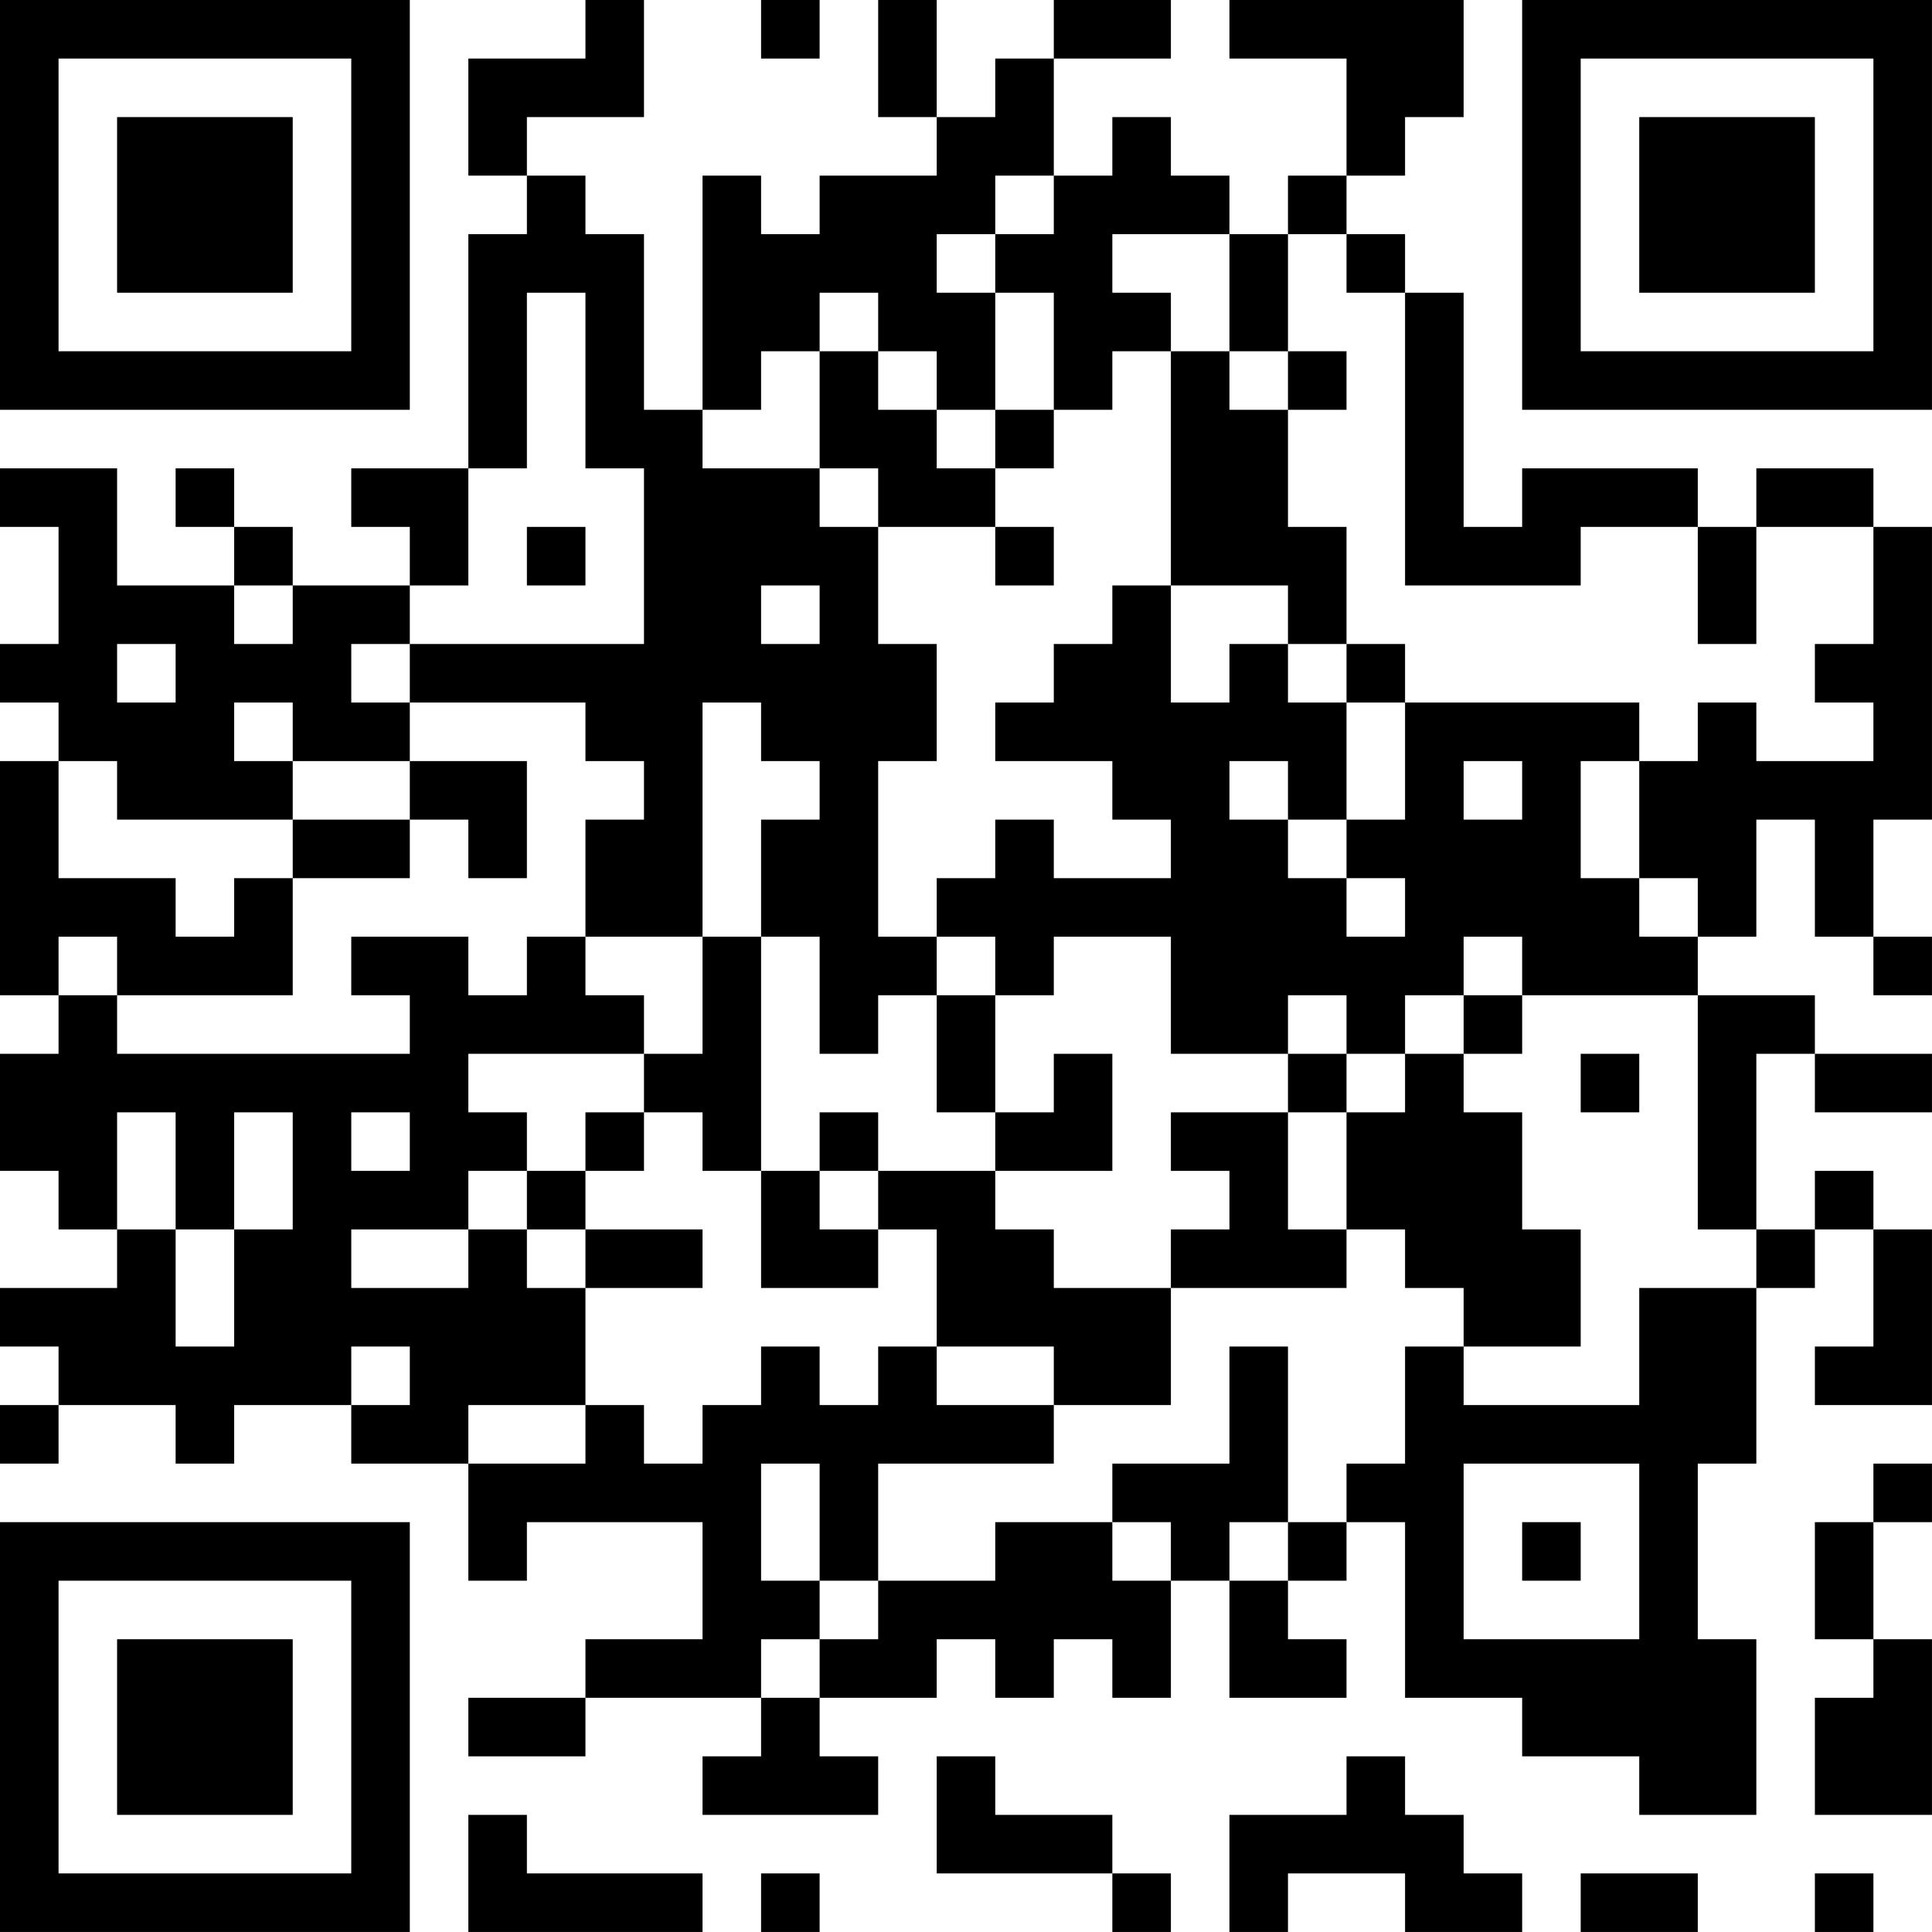 <?xml version="1.0" encoding="UTF-8"?>
<svg xmlns="http://www.w3.org/2000/svg" version="1.1" width="400" height="400" viewBox="0 0 400 400"><rect x="0" y="0" width="400" height="400" fill="#ffffff"/><g transform="scale(12.121)"><g transform="translate(0,0)"><path fill-rule="evenodd" d="M10 0L10 1L8 1L8 3L9 3L9 4L8 4L8 8L6 8L6 9L7 9L7 10L5 10L5 9L4 9L4 8L3 8L3 9L4 9L4 10L2 10L2 8L0 8L0 9L1 9L1 11L0 11L0 12L1 12L1 13L0 13L0 17L1 17L1 18L0 18L0 20L1 20L1 21L2 21L2 22L0 22L0 23L1 23L1 24L0 24L0 25L1 25L1 24L3 24L3 25L4 25L4 24L6 24L6 25L8 25L8 27L9 27L9 26L12 26L12 28L10 28L10 29L8 29L8 30L10 30L10 29L13 29L13 30L12 30L12 31L15 31L15 30L14 30L14 29L16 29L16 28L17 28L17 29L18 29L18 28L19 28L19 29L20 29L20 27L21 27L21 29L23 29L23 28L22 28L22 27L23 27L23 26L24 26L24 29L26 29L26 30L28 30L28 31L30 31L30 28L29 28L29 25L30 25L30 22L31 22L31 21L32 21L32 23L31 23L31 24L33 24L33 21L32 21L32 20L31 20L31 21L30 21L30 18L31 18L31 19L33 19L33 18L31 18L31 17L29 17L29 16L30 16L30 14L31 14L31 16L32 16L32 17L33 17L33 16L32 16L32 14L33 14L33 9L32 9L32 8L30 8L30 9L29 9L29 8L26 8L26 9L25 9L25 5L24 5L24 4L23 4L23 3L24 3L24 2L25 2L25 0L21 0L21 1L23 1L23 3L22 3L22 4L21 4L21 3L20 3L20 2L19 2L19 3L18 3L18 1L20 1L20 0L18 0L18 1L17 1L17 2L16 2L16 0L15 0L15 2L16 2L16 3L14 3L14 4L13 4L13 3L12 3L12 7L11 7L11 4L10 4L10 3L9 3L9 2L11 2L11 0ZM13 0L13 1L14 1L14 0ZM17 3L17 4L16 4L16 5L17 5L17 7L16 7L16 6L15 6L15 5L14 5L14 6L13 6L13 7L12 7L12 8L14 8L14 9L15 9L15 11L16 11L16 13L15 13L15 16L16 16L16 17L15 17L15 18L14 18L14 16L13 16L13 14L14 14L14 13L13 13L13 12L12 12L12 16L10 16L10 14L11 14L11 13L10 13L10 12L7 12L7 11L11 11L11 8L10 8L10 5L9 5L9 8L8 8L8 10L7 10L7 11L6 11L6 12L7 12L7 13L5 13L5 12L4 12L4 13L5 13L5 14L2 14L2 13L1 13L1 15L3 15L3 16L4 16L4 15L5 15L5 17L2 17L2 16L1 16L1 17L2 17L2 18L7 18L7 17L6 17L6 16L8 16L8 17L9 17L9 16L10 16L10 17L11 17L11 18L8 18L8 19L9 19L9 20L8 20L8 21L6 21L6 22L8 22L8 21L9 21L9 22L10 22L10 24L8 24L8 25L10 25L10 24L11 24L11 25L12 25L12 24L13 24L13 23L14 23L14 24L15 24L15 23L16 23L16 24L18 24L18 25L15 25L15 27L14 27L14 25L13 25L13 27L14 27L14 28L13 28L13 29L14 29L14 28L15 28L15 27L17 27L17 26L19 26L19 27L20 27L20 26L19 26L19 25L21 25L21 23L22 23L22 26L21 26L21 27L22 27L22 26L23 26L23 25L24 25L24 23L25 23L25 24L28 24L28 22L30 22L30 21L29 21L29 17L26 17L26 16L25 16L25 17L24 17L24 18L23 18L23 17L22 17L22 18L20 18L20 16L18 16L18 17L17 17L17 16L16 16L16 15L17 15L17 14L18 14L18 15L20 15L20 14L19 14L19 13L17 13L17 12L18 12L18 11L19 11L19 10L20 10L20 12L21 12L21 11L22 11L22 12L23 12L23 14L22 14L22 13L21 13L21 14L22 14L22 15L23 15L23 16L24 16L24 15L23 15L23 14L24 14L24 12L28 12L28 13L27 13L27 15L28 15L28 16L29 16L29 15L28 15L28 13L29 13L29 12L30 12L30 13L32 13L32 12L31 12L31 11L32 11L32 9L30 9L30 11L29 11L29 9L27 9L27 10L24 10L24 5L23 5L23 4L22 4L22 6L21 6L21 4L19 4L19 5L20 5L20 6L19 6L19 7L18 7L18 5L17 5L17 4L18 4L18 3ZM14 6L14 8L15 8L15 9L17 9L17 10L18 10L18 9L17 9L17 8L18 8L18 7L17 7L17 8L16 8L16 7L15 7L15 6ZM20 6L20 10L22 10L22 11L23 11L23 12L24 12L24 11L23 11L23 9L22 9L22 7L23 7L23 6L22 6L22 7L21 7L21 6ZM9 9L9 10L10 10L10 9ZM4 10L4 11L5 11L5 10ZM13 10L13 11L14 11L14 10ZM2 11L2 12L3 12L3 11ZM7 13L7 14L5 14L5 15L7 15L7 14L8 14L8 15L9 15L9 13ZM25 13L25 14L26 14L26 13ZM12 16L12 18L11 18L11 19L10 19L10 20L9 20L9 21L10 21L10 22L12 22L12 21L10 21L10 20L11 20L11 19L12 19L12 20L13 20L13 22L15 22L15 21L16 21L16 23L18 23L18 24L20 24L20 22L23 22L23 21L24 21L24 22L25 22L25 23L27 23L27 21L26 21L26 19L25 19L25 18L26 18L26 17L25 17L25 18L24 18L24 19L23 19L23 18L22 18L22 19L20 19L20 20L21 20L21 21L20 21L20 22L18 22L18 21L17 21L17 20L19 20L19 18L18 18L18 19L17 19L17 17L16 17L16 19L17 19L17 20L15 20L15 19L14 19L14 20L13 20L13 16ZM27 18L27 19L28 19L28 18ZM2 19L2 21L3 21L3 23L4 23L4 21L5 21L5 19L4 19L4 21L3 21L3 19ZM6 19L6 20L7 20L7 19ZM22 19L22 21L23 21L23 19ZM14 20L14 21L15 21L15 20ZM6 23L6 24L7 24L7 23ZM25 25L25 28L28 28L28 25ZM32 25L32 26L31 26L31 28L32 28L32 29L31 29L31 31L33 31L33 28L32 28L32 26L33 26L33 25ZM26 26L26 27L27 27L27 26ZM16 30L16 32L19 32L19 33L20 33L20 32L19 32L19 31L17 31L17 30ZM23 30L23 31L21 31L21 33L22 33L22 32L24 32L24 33L26 33L26 32L25 32L25 31L24 31L24 30ZM8 31L8 33L12 33L12 32L9 32L9 31ZM13 32L13 33L14 33L14 32ZM27 32L27 33L29 33L29 32ZM31 32L31 33L32 33L32 32ZM0 0L0 7L7 7L7 0ZM1 1L1 6L6 6L6 1ZM2 2L2 5L5 5L5 2ZM26 0L26 7L33 7L33 0ZM27 1L27 6L32 6L32 1ZM28 2L28 5L31 5L31 2ZM0 26L0 33L7 33L7 26ZM1 27L1 32L6 32L6 27ZM2 28L2 31L5 31L5 28Z" fill="#000000"/></g></g></svg>
